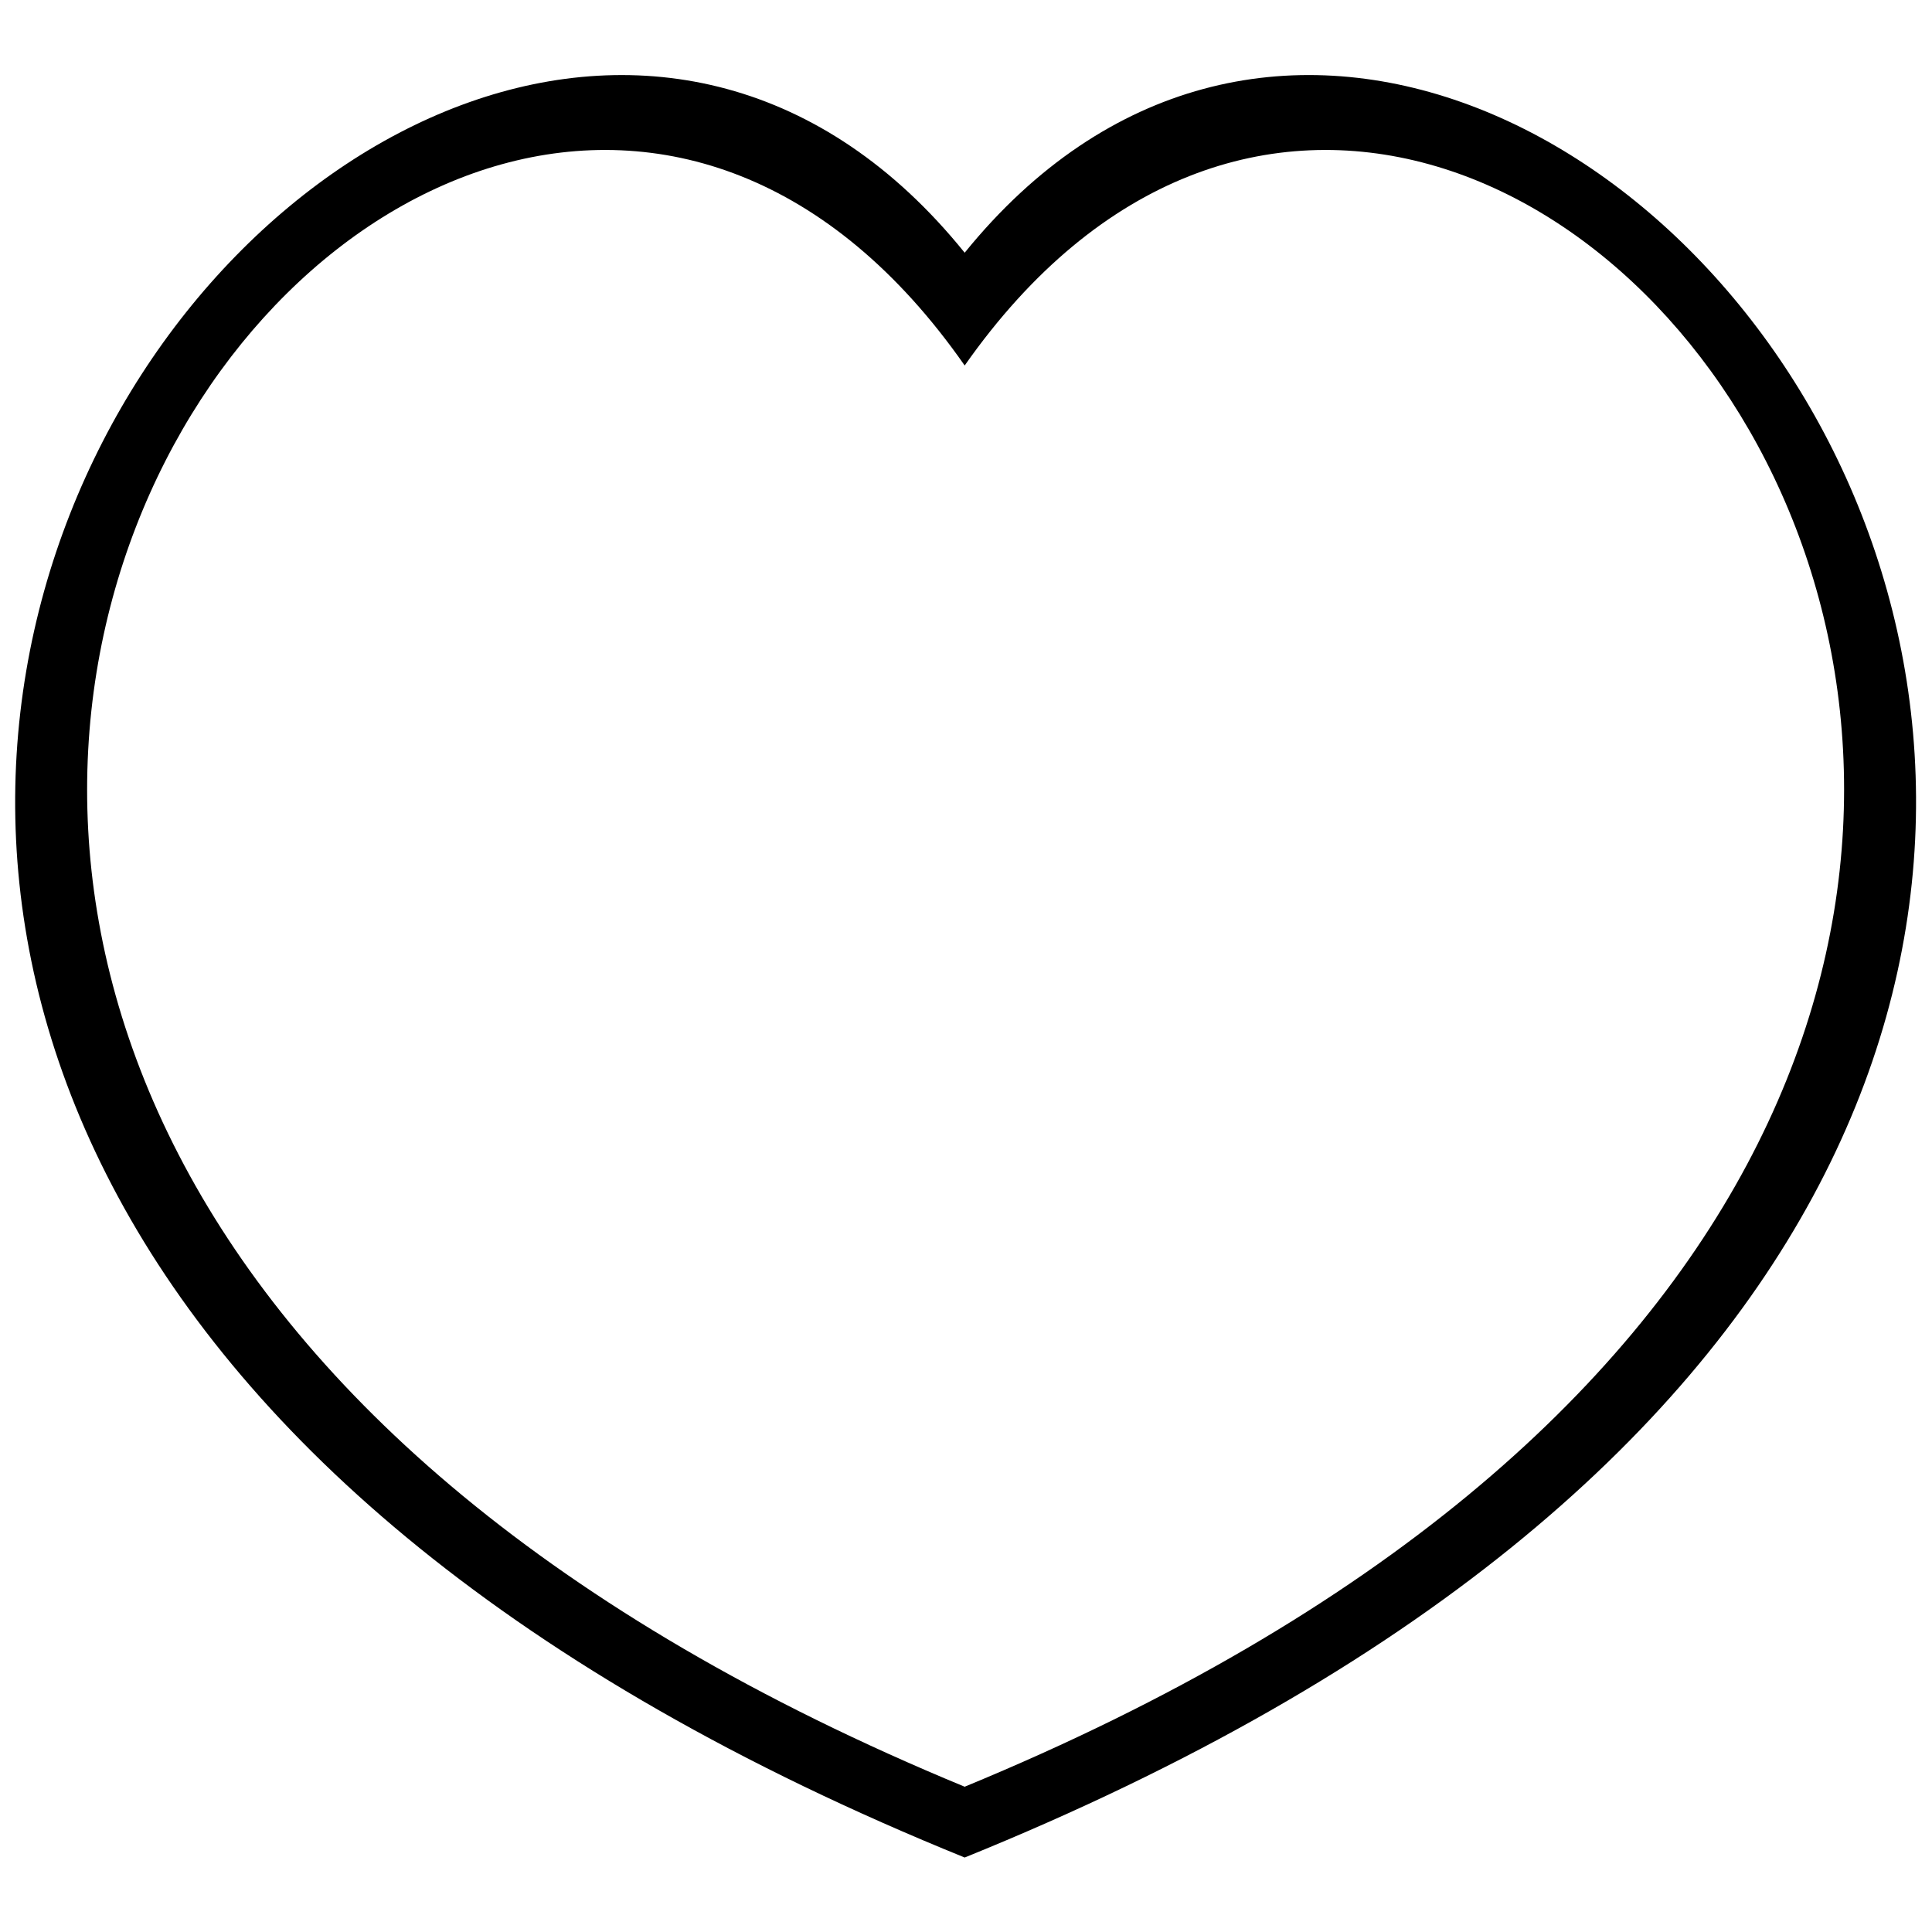 <?xml version="1.0" encoding="UTF-8"?>
<!-- The Best Svg Icon site in the world: iconSvg.co, Visit us! https://iconsvg.co -->
<svg width="800px" height="800px" version="1.1" viewBox="144 144 512 512" xmlns="http://www.w3.org/2000/svg">
 <defs>
  <clipPath id="a">
   <path d="m148.09 163h503.81v474h-503.81z"/>
  </clipPath>
 </defs>
 <g clip-path="url(#a)">
  <path d="m399.65 617.5c443.35-182.76 143.85-581.64 0-376.64-143.15-205-442.66 193.88 0 376.64zm0 18.762c-481.57-195.27-150.8-612.21 0-425.29 151.49-186.93 482.27 230.02 0 425.29z"/>
 </g>
</svg>
